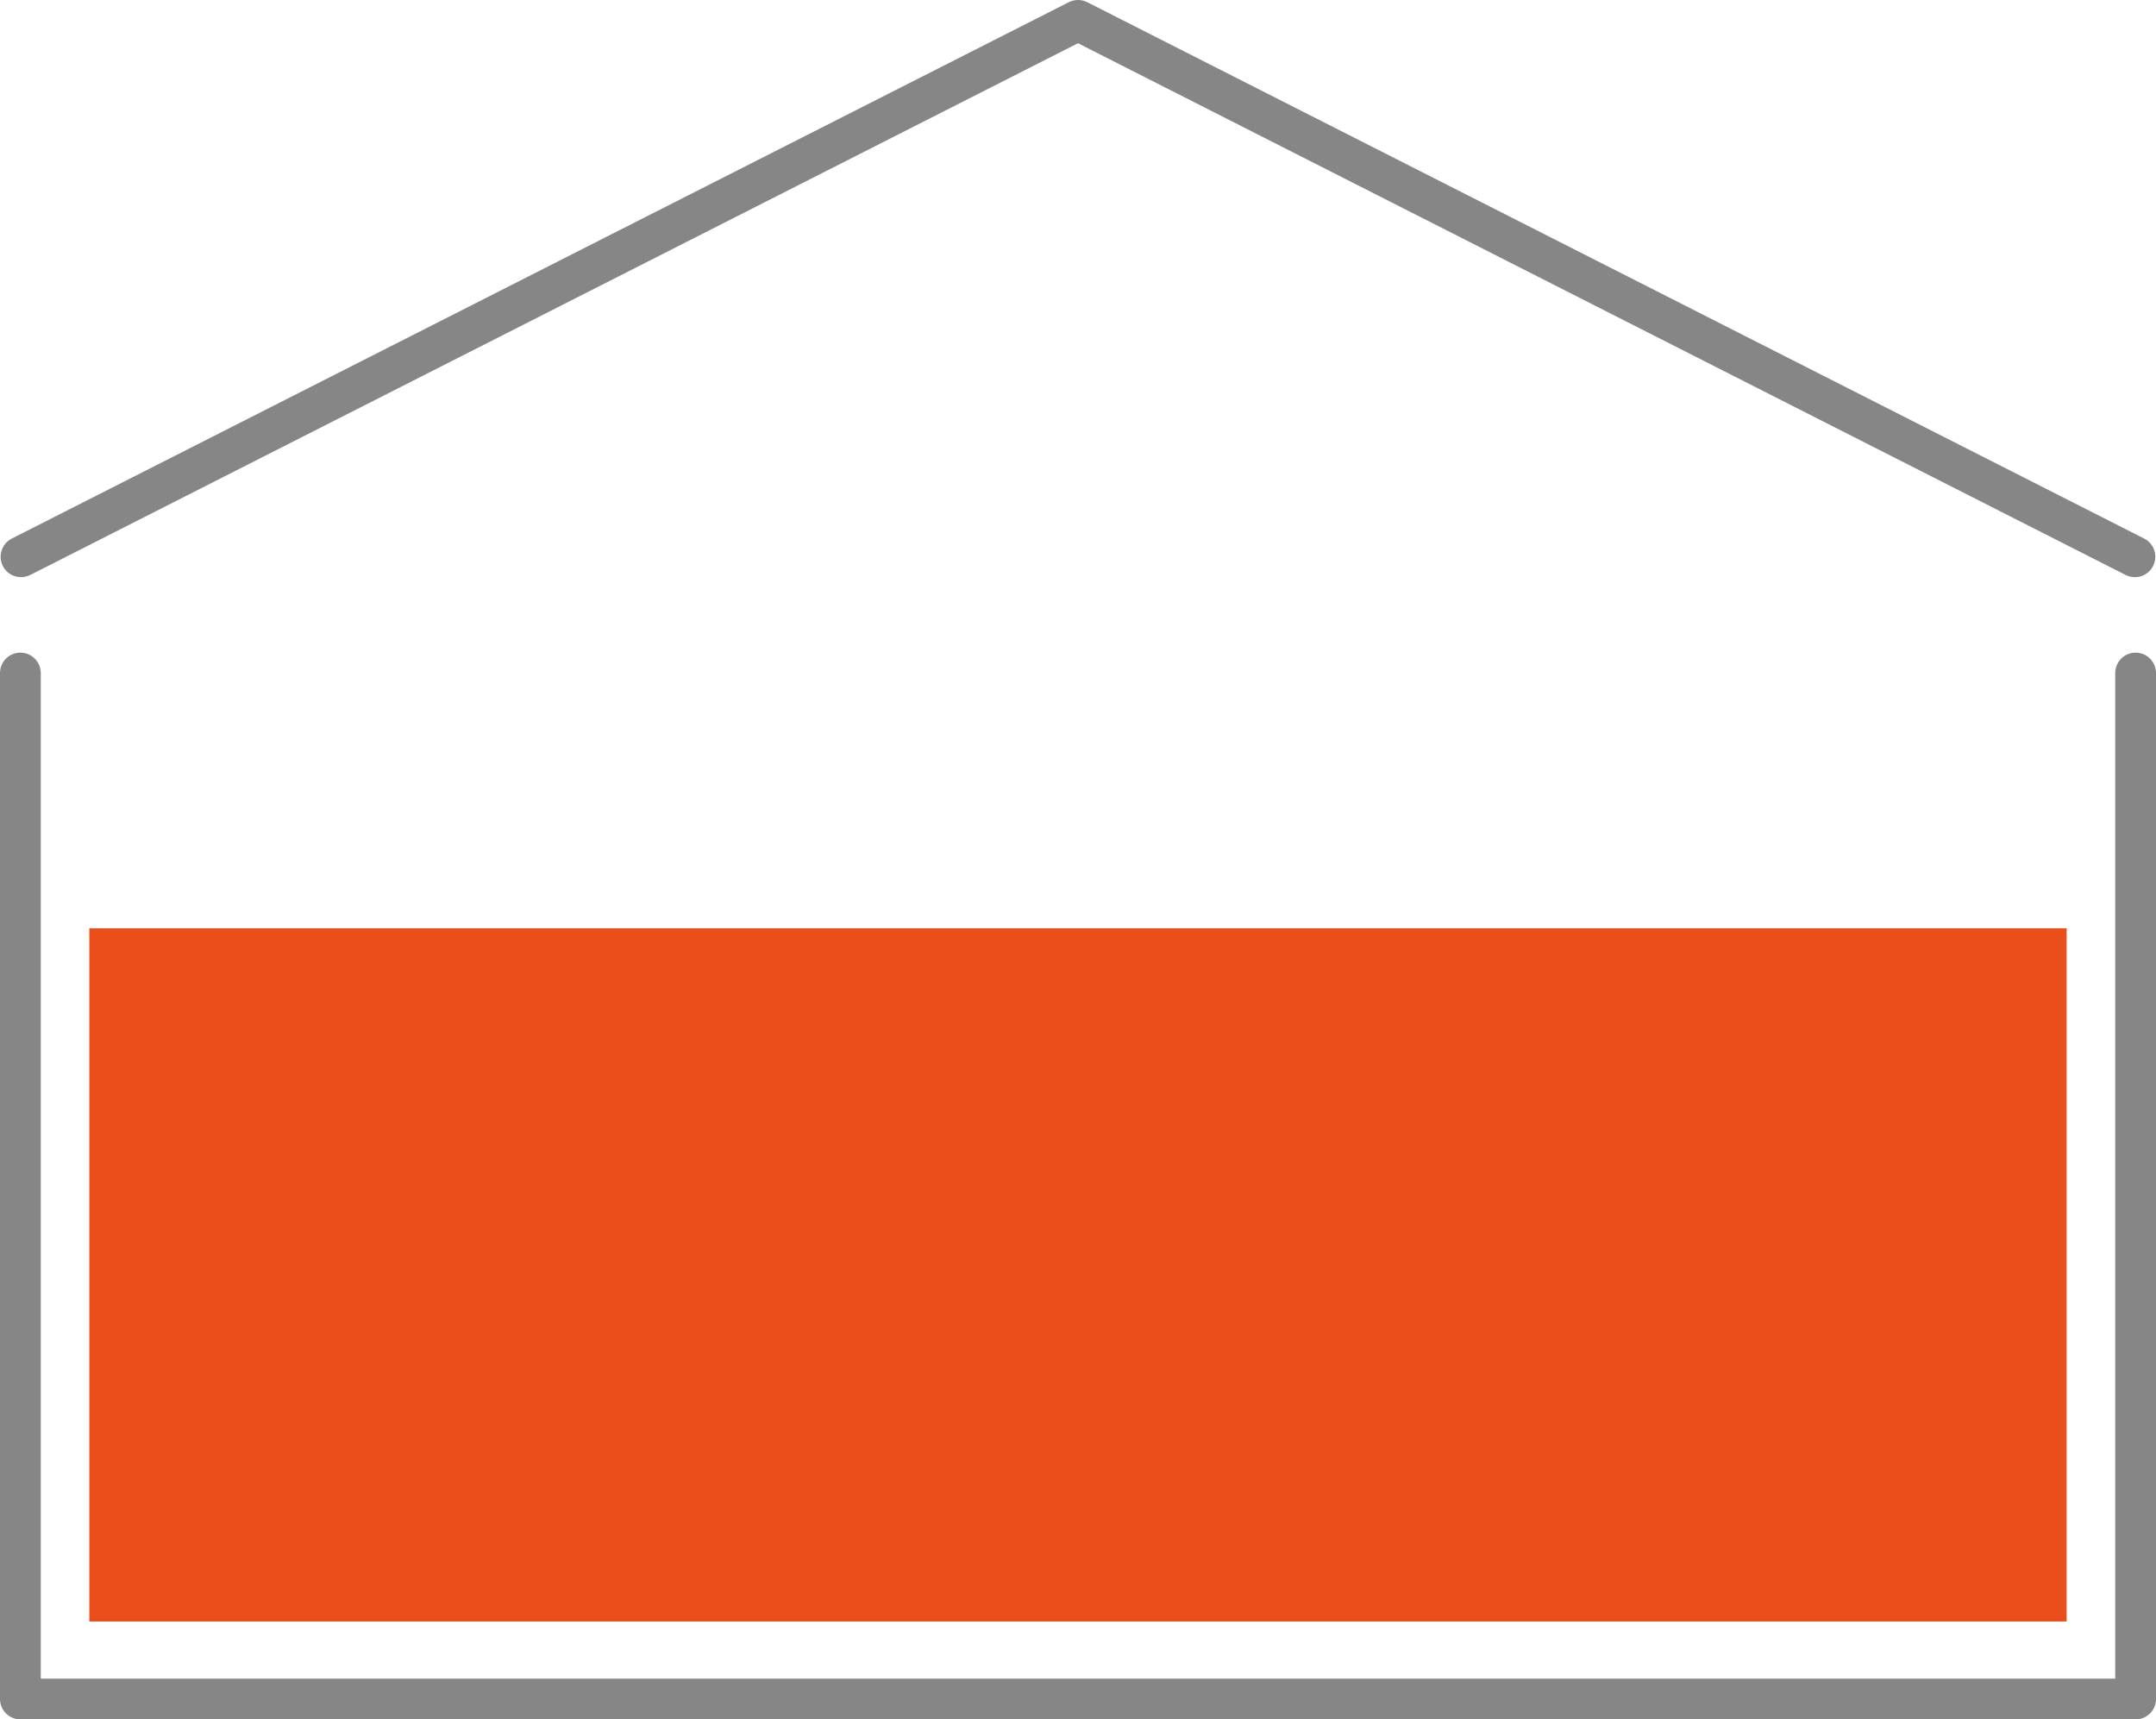 <?xml version="1.0" encoding="utf-8"?>
<!-- Generator: Adobe Illustrator 16.0.4, SVG Export Plug-In . SVG Version: 6.00 Build 0)  -->
<!DOCTYPE svg PUBLIC "-//W3C//DTD SVG 1.1//EN" "http://www.w3.org/Graphics/SVG/1.1/DTD/svg11.dtd">
<svg version="1.1" id="Livello_1" xmlns="http://www.w3.org/2000/svg" xmlns:xlink="http://www.w3.org/1999/xlink" x="0px" y="0px"
	 width="52.882px" height="42.167px" viewBox="0.469 0.254 52.882 42.167" enable-background="new 0.469 0.254 52.882 42.167"
	 xml:space="preserve">
<g>
	<rect x="2.66" y="23.02" fill="#E94E1B" width="48.5" height="17"/>
	<g>
		<path fill="#868686" d="M52.852,42.421H0.969c-0.277,0-0.5-0.225-0.5-0.5V16.76c0-0.276,0.223-0.5,0.5-0.5
			c0.275,0,0.5,0.224,0.5,0.5v24.661h50.882V16.76c0-0.276,0.224-0.5,0.5-0.5c0.275,0,0.5,0.224,0.5,0.5v25.161
			C53.352,42.198,53.127,42.421,52.852,42.421z"/>
	</g>
	<g>
		<path fill="#868686" d="M52.834,14.409c-0.076,0-0.154-0.018-0.227-0.054L26.91,1.314L1.211,14.355
			c-0.248,0.122-0.547,0.027-0.672-0.22c-0.125-0.246-0.027-0.548,0.219-0.673L26.684,0.308c0.143-0.072,0.311-0.072,0.453,0
			l25.924,13.154c0.246,0.125,0.344,0.427,0.219,0.673C53.191,14.309,53.016,14.409,52.834,14.409z"/>
	</g>
</g>
</svg>
